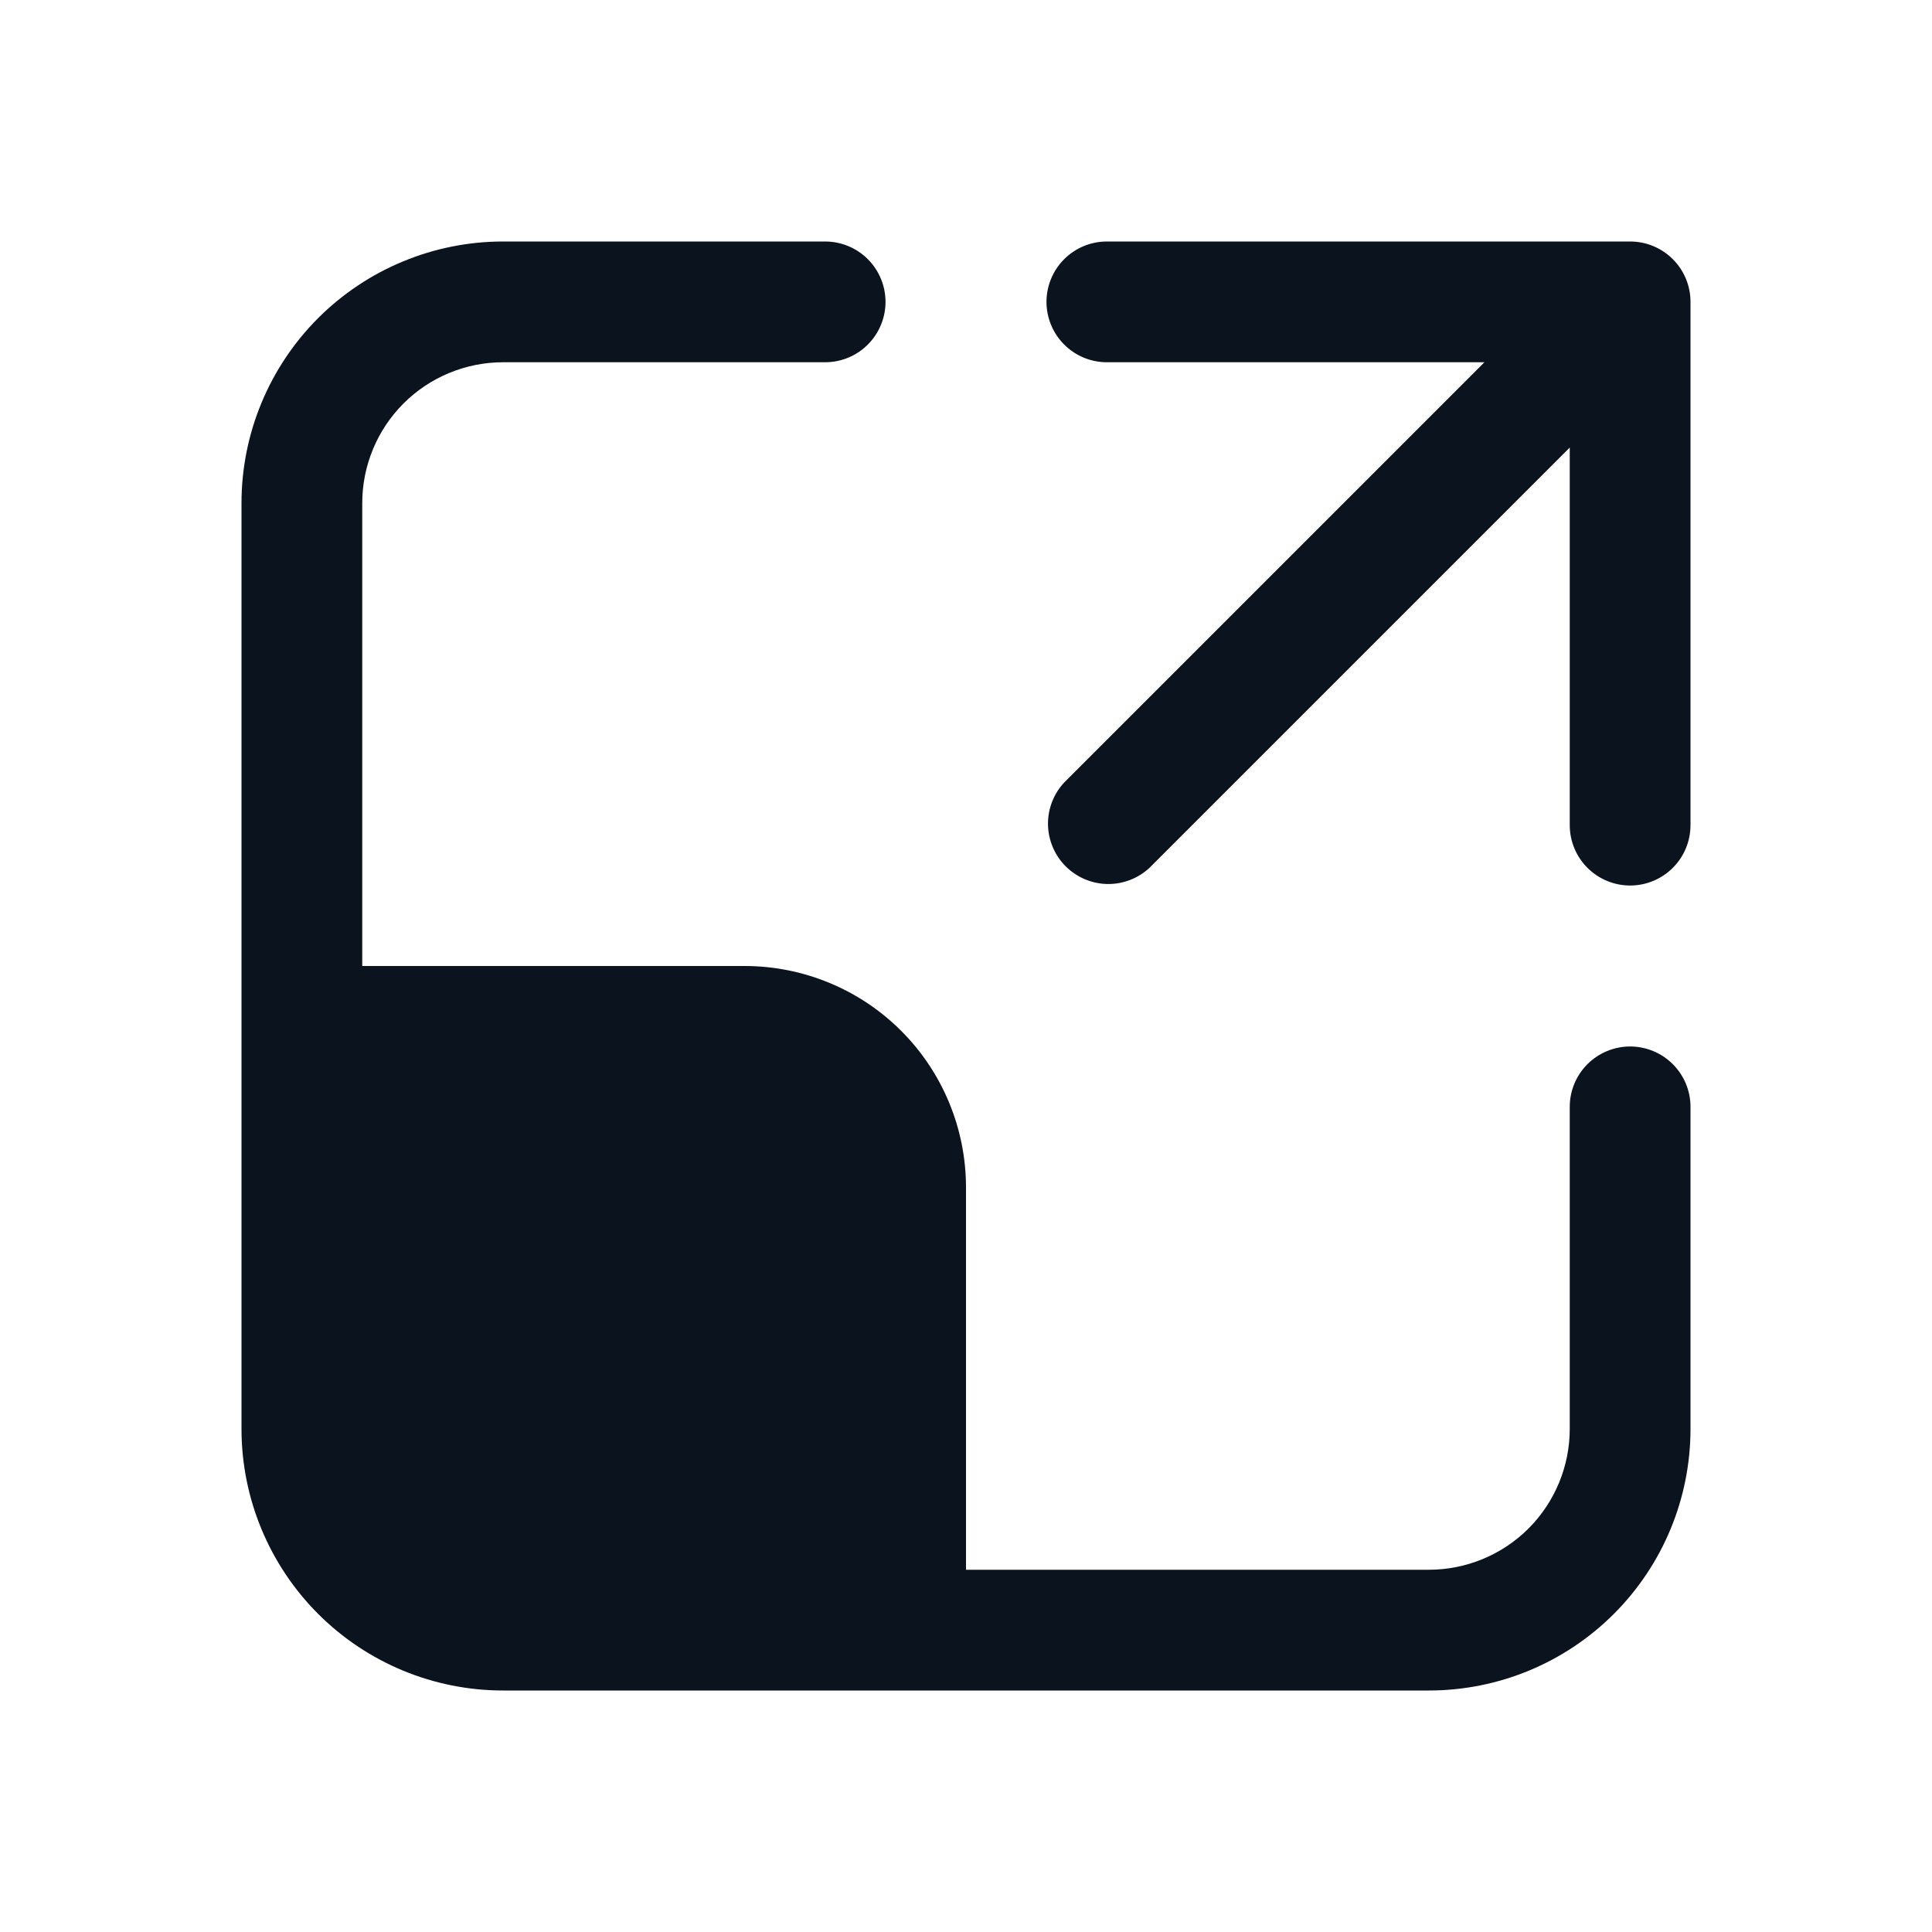 <svg width="32" height="32" viewBox="0 0 32 32" fill="none" xmlns="http://www.w3.org/2000/svg">
<path d="M8.333 6C7.714 6 7.121 6.246 6.683 6.683C6.246 7.121 6 7.714 6 8.333V16H12.333C12.815 16 13.292 16.095 13.736 16.279C14.181 16.463 14.586 16.733 14.926 17.074C15.267 17.414 15.537 17.819 15.721 18.264C15.905 18.708 16 19.185 16 19.667V26H23.667C24.285 26 24.879 25.754 25.317 25.317C25.754 24.879 26 24.285 26 23.667V18.333C26 18.068 26.105 17.814 26.293 17.626C26.48 17.439 26.735 17.333 27 17.333C27.265 17.333 27.52 17.439 27.707 17.626C27.895 17.814 28 18.068 28 18.333V23.667C28 24.816 27.544 25.918 26.731 26.731C25.918 27.544 24.816 28 23.667 28H8.333C7.184 28 6.082 27.544 5.269 26.731C4.457 25.918 4 24.816 4 23.667V8.333C4 7.184 4.457 6.082 5.269 5.269C6.082 4.457 7.184 4 8.333 4H13.667C13.932 4 14.186 4.105 14.374 4.293C14.561 4.48 14.667 4.735 14.667 5C14.667 5.265 14.561 5.52 14.374 5.707C14.186 5.895 13.932 6 13.667 6H8.333ZM17.333 5C17.333 4.735 17.439 4.48 17.626 4.293C17.814 4.105 18.068 4 18.333 4H27C27.265 4 27.52 4.105 27.707 4.293C27.895 4.48 28 4.735 28 5V13.667C28 13.932 27.895 14.186 27.707 14.374C27.52 14.561 27.265 14.667 27 14.667C26.735 14.667 26.48 14.561 26.293 14.374C26.105 14.186 26 13.932 26 13.667V7.413L19.04 14.373C18.85 14.55 18.6 14.646 18.341 14.642C18.082 14.637 17.834 14.532 17.651 14.349C17.468 14.166 17.363 13.918 17.358 13.659C17.354 13.4 17.45 13.15 17.627 12.96L24.587 6H18.333C18.068 6 17.814 5.895 17.626 5.707C17.439 5.52 17.333 5.265 17.333 5Z" fill="#0B131F"/>
</svg>
